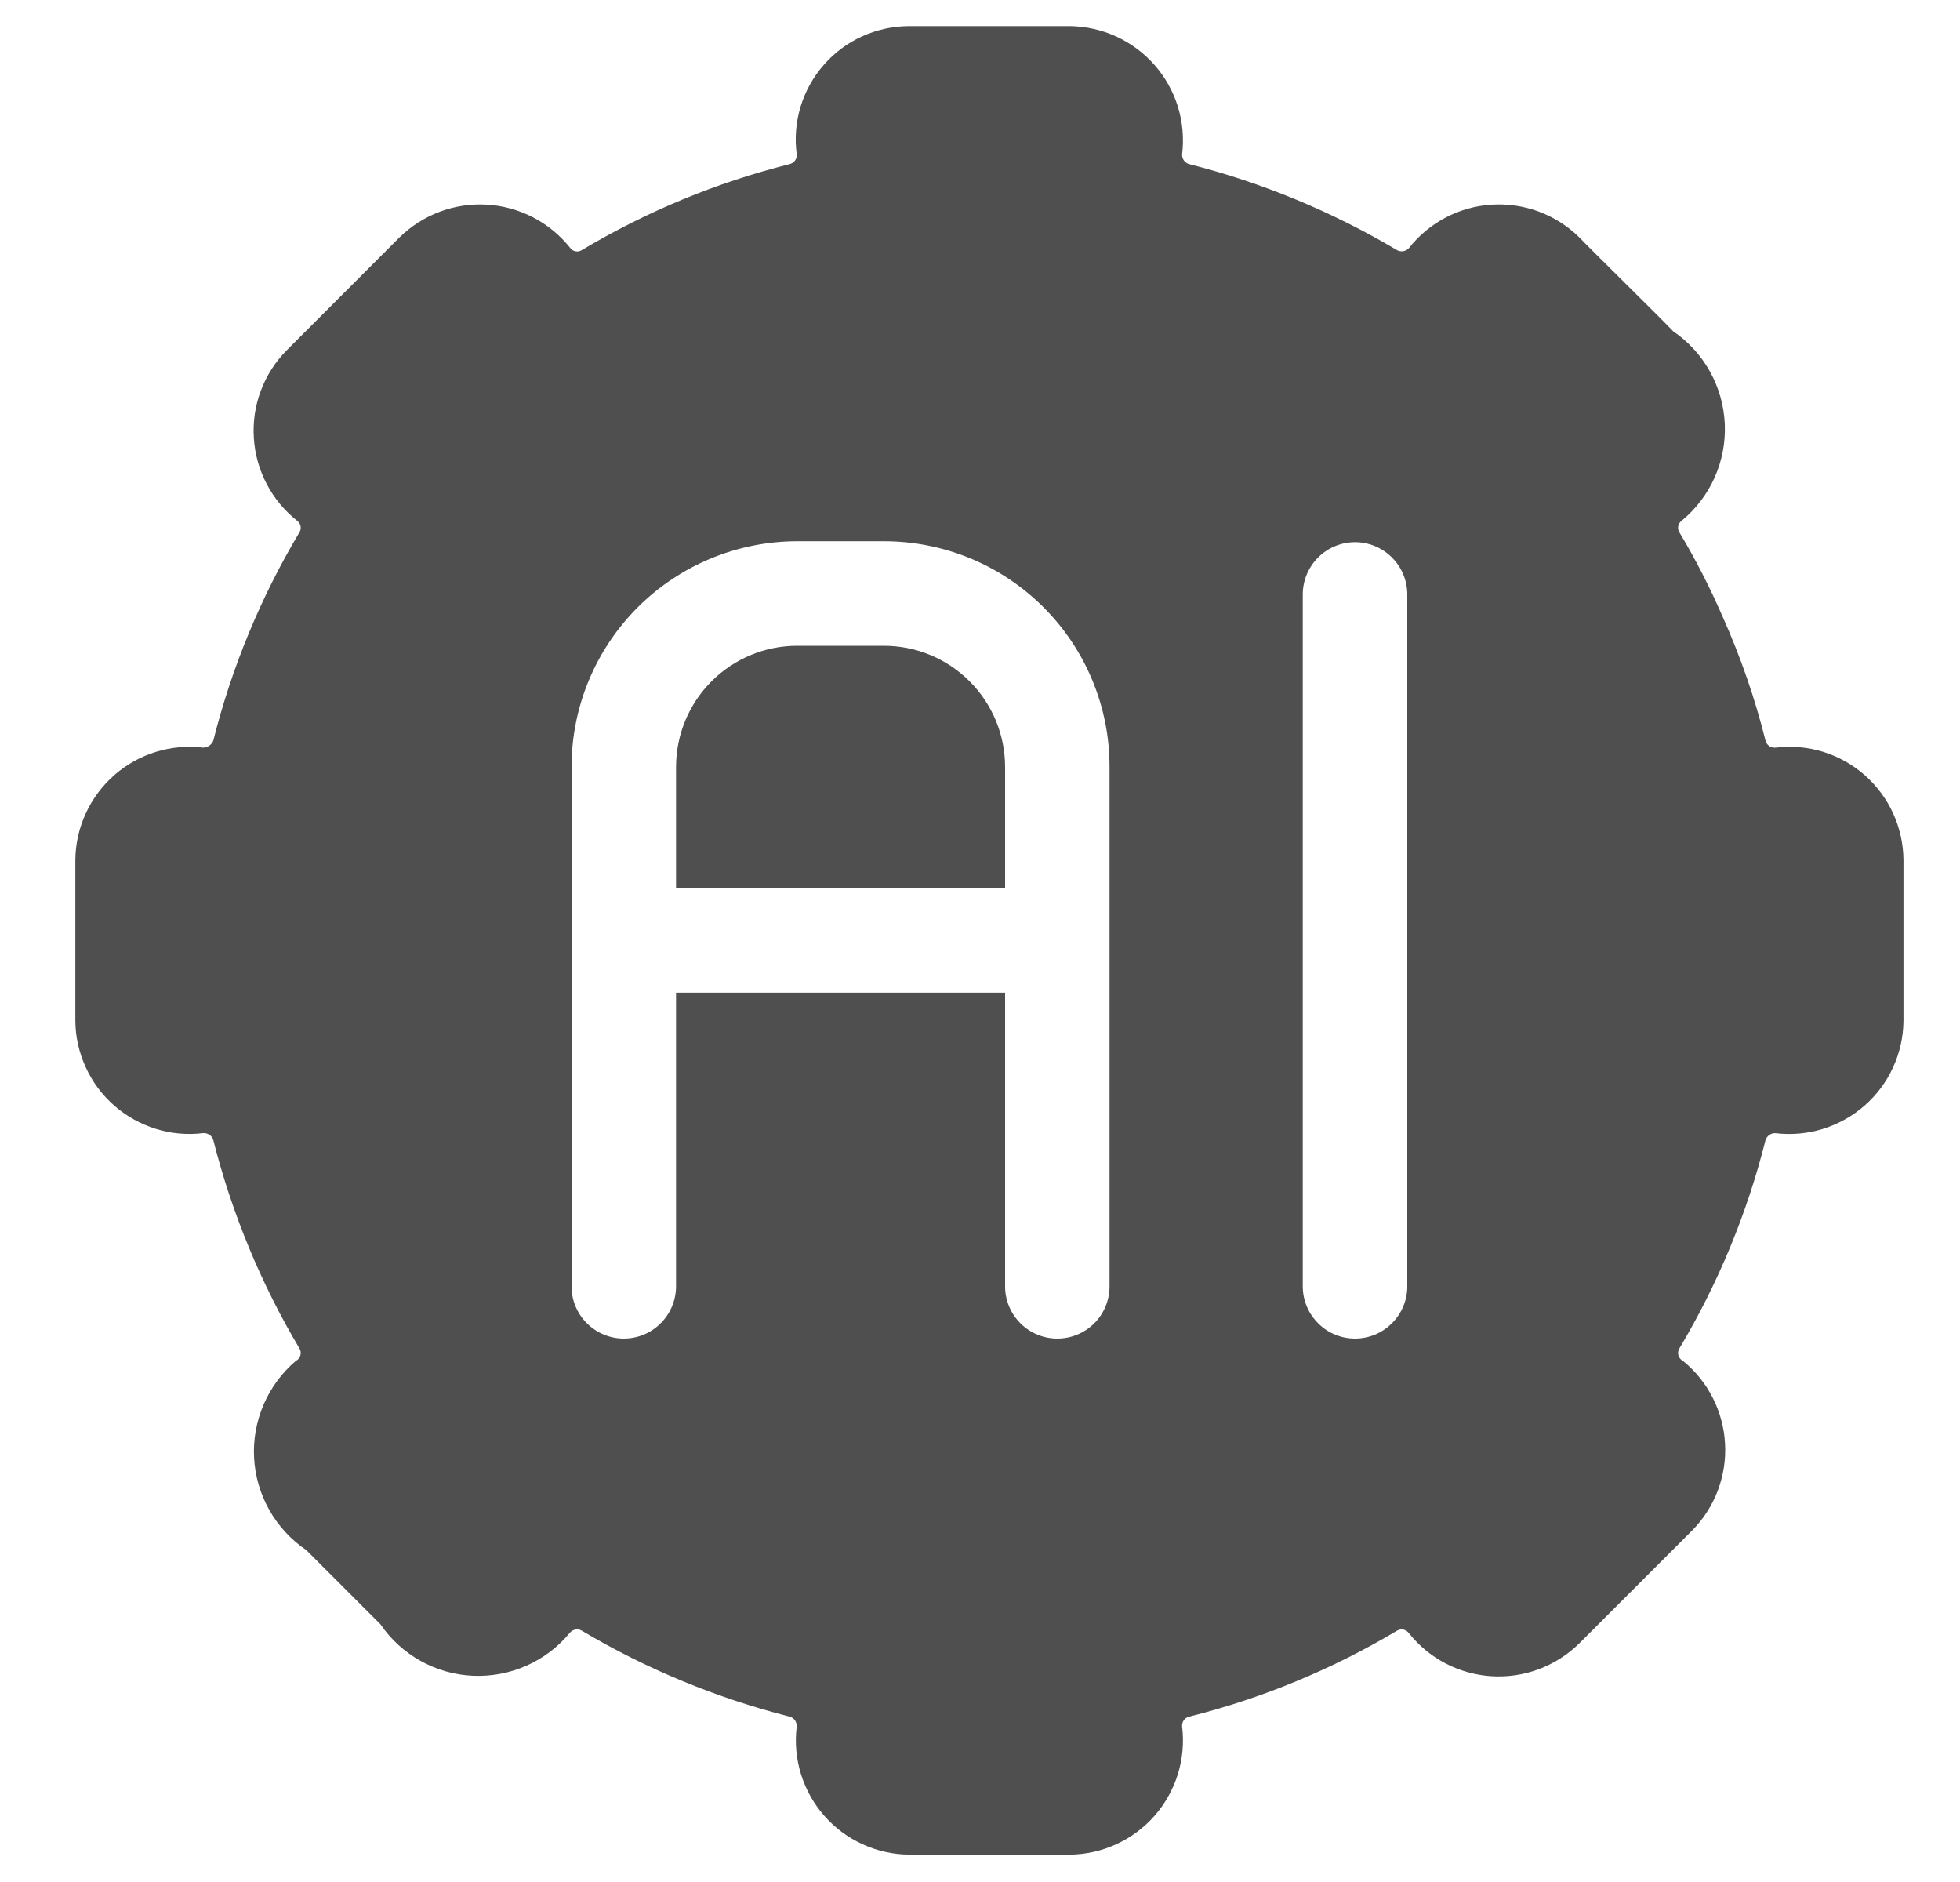 <svg xmlns="http://www.w3.org/2000/svg" width="25" height="24" viewBox="0 0 25 24" fill="#4F4F4F">
<g clip-path="url(#clip0_317_39226)">
<path d="M22.647 9.534C22.619 9.537 22.59 9.53 22.567 9.514C22.544 9.498 22.527 9.475 22.52 9.447C22.385 8.906 22.202 8.378 21.974 7.868C21.813 7.497 21.629 7.136 21.421 6.789C21.406 6.766 21.401 6.738 21.406 6.711C21.411 6.684 21.426 6.659 21.447 6.643C21.629 6.494 21.774 6.304 21.87 6.09C21.966 5.875 22.01 5.641 22 5.407C21.989 5.172 21.925 4.943 21.81 4.737C21.696 4.532 21.535 4.356 21.341 4.224C21.159 4.032 20.307 3.198 20.142 3.025C19.995 2.881 19.82 2.77 19.627 2.698C19.435 2.627 19.229 2.597 19.024 2.61C18.82 2.623 18.62 2.679 18.438 2.775C18.256 2.871 18.097 3.003 17.97 3.165C17.952 3.185 17.927 3.198 17.901 3.203C17.875 3.208 17.847 3.204 17.823 3.192C16.994 2.699 16.099 2.329 15.165 2.092C15.138 2.084 15.115 2.067 15.099 2.044C15.084 2.021 15.076 1.994 15.078 1.966C15.103 1.762 15.084 1.556 15.024 1.36C14.963 1.164 14.862 0.984 14.727 0.83C14.592 0.676 14.426 0.552 14.239 0.466C14.053 0.381 13.851 0.336 13.646 0.333H11.594C11.389 0.334 11.185 0.378 10.998 0.463C10.811 0.547 10.644 0.671 10.509 0.826C10.373 0.98 10.272 1.162 10.212 1.358C10.152 1.555 10.135 1.762 10.162 1.966C10.165 1.994 10.158 2.022 10.142 2.045C10.126 2.068 10.102 2.085 10.075 2.092C9.14 2.327 8.244 2.697 7.417 3.192C7.393 3.206 7.364 3.211 7.337 3.204C7.309 3.198 7.286 3.182 7.27 3.158C7.142 2.998 6.982 2.867 6.8 2.772C6.618 2.678 6.418 2.622 6.214 2.61C6.009 2.597 5.804 2.628 5.612 2.699C5.42 2.771 5.245 2.882 5.098 3.025L3.653 4.471C3.509 4.617 3.398 4.792 3.326 4.985C3.254 5.177 3.224 5.383 3.238 5.588C3.251 5.793 3.307 5.993 3.403 6.174C3.498 6.356 3.631 6.516 3.793 6.643C3.814 6.659 3.829 6.684 3.834 6.711C3.839 6.738 3.834 6.766 3.819 6.789C3.325 7.617 2.955 8.512 2.72 9.447C2.709 9.472 2.692 9.494 2.669 9.509C2.647 9.524 2.621 9.533 2.593 9.534C2.39 9.509 2.184 9.528 1.988 9.588C1.792 9.649 1.611 9.75 1.457 9.885C1.303 10.021 1.179 10.187 1.094 10.373C1.008 10.559 0.963 10.761 0.961 10.966V13.018C0.963 13.223 1.008 13.425 1.094 13.611C1.179 13.798 1.303 13.964 1.457 14.099C1.611 14.234 1.792 14.335 1.988 14.396C2.184 14.457 2.39 14.475 2.593 14.45C2.621 14.448 2.649 14.456 2.672 14.472C2.695 14.487 2.712 14.511 2.72 14.537C2.957 15.472 3.327 16.367 3.819 17.195C3.827 17.209 3.833 17.224 3.835 17.239C3.837 17.255 3.835 17.271 3.831 17.286C3.827 17.301 3.819 17.315 3.809 17.327C3.799 17.339 3.787 17.348 3.773 17.355C3.595 17.507 3.454 17.698 3.362 17.913C3.27 18.127 3.228 18.361 3.241 18.594C3.254 18.828 3.321 19.055 3.436 19.258C3.551 19.462 3.712 19.636 3.906 19.767L4.852 20.713C4.985 20.907 5.16 21.067 5.366 21.181C5.571 21.295 5.8 21.36 6.034 21.37C6.269 21.38 6.503 21.336 6.717 21.241C6.932 21.145 7.121 21.001 7.27 20.82C7.288 20.799 7.312 20.786 7.339 20.781C7.366 20.776 7.393 20.78 7.417 20.793C8.245 21.285 9.141 21.655 10.075 21.892C10.102 21.9 10.125 21.917 10.141 21.94C10.156 21.963 10.164 21.991 10.162 22.019C10.137 22.222 10.156 22.429 10.216 22.624C10.277 22.82 10.378 23.001 10.513 23.155C10.648 23.309 10.814 23.433 11.001 23.518C11.187 23.604 11.389 23.649 11.594 23.651L13.646 23.651C13.851 23.649 14.053 23.604 14.239 23.518C14.425 23.433 14.592 23.309 14.727 23.155C14.862 23.001 14.963 22.82 15.024 22.624C15.084 22.429 15.103 22.222 15.078 22.019C15.075 21.991 15.082 21.963 15.098 21.939C15.114 21.916 15.138 21.899 15.165 21.892C16.1 21.658 16.995 21.287 17.823 20.793C17.848 20.78 17.876 20.776 17.903 20.782C17.93 20.788 17.953 20.804 17.97 20.826C18.098 20.987 18.258 21.119 18.439 21.213C18.622 21.308 18.821 21.363 19.026 21.376C19.231 21.388 19.436 21.358 19.628 21.286C19.82 21.214 19.995 21.103 20.142 20.959L21.587 19.514C21.73 19.369 21.84 19.195 21.912 19.005C21.983 18.814 22.015 18.611 22.003 18.408C21.992 18.205 21.938 18.006 21.846 17.825C21.754 17.644 21.625 17.484 21.467 17.355C21.453 17.348 21.441 17.339 21.431 17.327C21.421 17.315 21.413 17.301 21.409 17.286C21.404 17.271 21.403 17.255 21.405 17.239C21.407 17.224 21.413 17.209 21.421 17.195C21.915 16.368 22.285 15.472 22.52 14.537C22.529 14.511 22.546 14.488 22.569 14.473C22.592 14.457 22.619 14.449 22.646 14.451C22.85 14.475 23.056 14.457 23.252 14.396C23.448 14.335 23.629 14.234 23.783 14.099C23.937 13.964 24.061 13.798 24.146 13.612C24.232 13.425 24.277 13.223 24.279 13.018V10.966C24.277 10.761 24.232 10.559 24.147 10.372C24.062 10.186 23.938 10.02 23.784 9.884C23.63 9.749 23.449 9.648 23.253 9.587C23.057 9.527 22.85 9.509 22.647 9.534ZM14.152 16.416C14.149 16.591 14.078 16.757 13.953 16.88C13.828 17.002 13.661 17.07 13.486 17.07C13.311 17.07 13.144 17.002 13.019 16.879C12.895 16.757 12.823 16.59 12.82 16.416V12.659H8.623V16.416C8.619 16.59 8.548 16.757 8.423 16.879C8.299 17.002 8.131 17.07 7.956 17.07C7.782 17.07 7.614 17.001 7.49 16.879C7.365 16.757 7.293 16.59 7.29 16.416V9.78C7.29 9.017 7.594 8.285 8.133 7.746C8.673 7.206 9.405 6.903 10.168 6.902H11.274C11.652 6.902 12.027 6.976 12.376 7.12C12.726 7.265 13.043 7.477 13.31 7.744C13.578 8.012 13.79 8.329 13.934 8.678C14.079 9.028 14.153 9.402 14.152 9.78V16.416ZM17.95 16.416C17.947 16.59 17.875 16.757 17.75 16.879C17.626 17.002 17.458 17.07 17.284 17.07C17.109 17.07 16.941 17.002 16.817 16.879C16.692 16.757 16.62 16.59 16.617 16.416V7.569C16.62 7.394 16.692 7.228 16.817 7.105C16.941 6.983 17.109 6.914 17.284 6.914C17.458 6.914 17.626 6.983 17.75 7.105C17.875 7.228 17.947 7.394 17.95 7.569V16.416Z"/>
<path d="M11.274 8.235H10.168C9.759 8.235 9.366 8.398 9.076 8.688C8.786 8.978 8.623 9.371 8.623 9.78V11.326H12.82V9.78C12.82 9.371 12.657 8.978 12.367 8.688C12.077 8.398 11.684 8.235 11.274 8.235Z"/>
</g>
<defs>
<clipPath id="clip0_317_39226">
<rect width="24" height="24" fill="white" transform="translate(0.624)"/>
</clipPath>
</defs>
</svg>